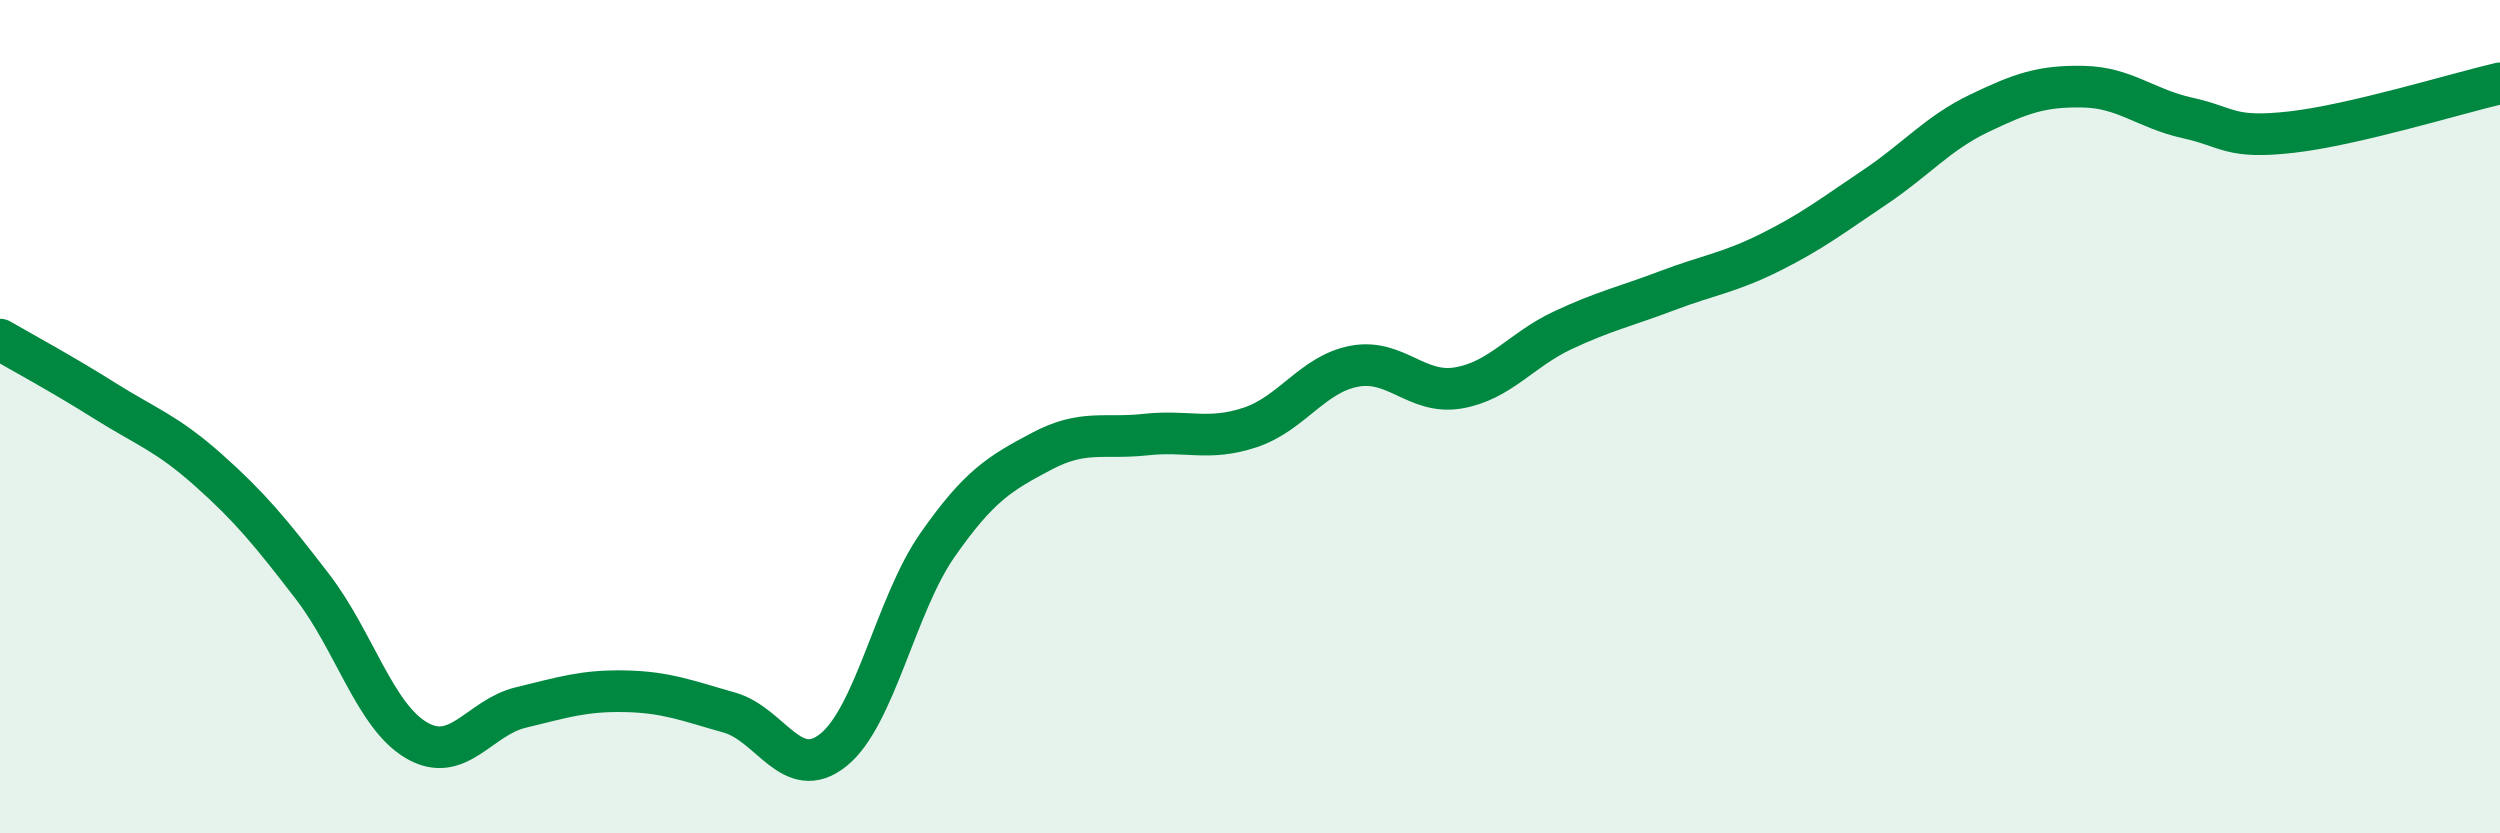 
    <svg width="60" height="20" viewBox="0 0 60 20" xmlns="http://www.w3.org/2000/svg">
      <path
        d="M 0,8.15 C 0.5,8.44 1.5,8.98 2.5,9.61 C 3.5,10.24 4,10.39 5,11.28 C 6,12.17 6.5,12.78 7.5,14.08 C 8.5,15.38 9,17.19 10,17.77 C 11,18.35 11.5,17.22 12.5,16.98 C 13.5,16.74 14,16.57 15,16.59 C 16,16.61 16.5,16.82 17.5,17.1 C 18.5,17.38 19,18.8 20,18 C 21,17.2 21.5,14.51 22.5,13.08 C 23.5,11.65 24,11.36 25,10.83 C 26,10.3 26.5,10.54 27.5,10.43 C 28.5,10.32 29,10.59 30,10.26 C 31,9.93 31.5,8.98 32.5,8.79 C 33.5,8.6 34,9.48 35,9.31 C 36,9.14 36.5,8.4 37.5,7.93 C 38.5,7.46 39,7.36 40,6.98 C 41,6.6 41.5,6.55 42.5,6.05 C 43.5,5.55 44,5.16 45,4.49 C 46,3.82 46.5,3.2 47.5,2.72 C 48.5,2.24 49,2.06 50,2.08 C 51,2.1 51.5,2.61 52.5,2.83 C 53.5,3.05 53.5,3.34 55,3.17 C 56.5,3 59,2.23 60,2L60 20L0 20Z"
        fill="#008740"
        opacity="0.1"
        stroke-linecap="round"
        stroke-linejoin="round"
      />
      <path
        d="M 0,8.15 C 0.5,8.44 1.5,8.98 2.5,9.61 C 3.5,10.24 4,10.39 5,11.28 C 6,12.17 6.5,12.78 7.5,14.08 C 8.5,15.38 9,17.19 10,17.77 C 11,18.35 11.5,17.22 12.5,16.98 C 13.5,16.74 14,16.57 15,16.59 C 16,16.61 16.5,16.82 17.5,17.1 C 18.5,17.38 19,18.8 20,18 C 21,17.2 21.5,14.51 22.5,13.08 C 23.5,11.65 24,11.36 25,10.83 C 26,10.3 26.5,10.54 27.5,10.43 C 28.5,10.32 29,10.59 30,10.26 C 31,9.93 31.5,8.98 32.5,8.79 C 33.5,8.6 34,9.48 35,9.31 C 36,9.14 36.5,8.4 37.5,7.93 C 38.5,7.46 39,7.36 40,6.98 C 41,6.6 41.5,6.55 42.5,6.05 C 43.5,5.55 44,5.16 45,4.49 C 46,3.82 46.5,3.2 47.5,2.72 C 48.5,2.24 49,2.06 50,2.08 C 51,2.1 51.5,2.61 52.5,2.83 C 53.5,3.05 53.5,3.34 55,3.17 C 56.5,3 59,2.23 60,2"
        stroke="#008740"
        stroke-width="1"
        fill="none"
        stroke-linecap="round"
        stroke-linejoin="round"
      />
    </svg>
  
